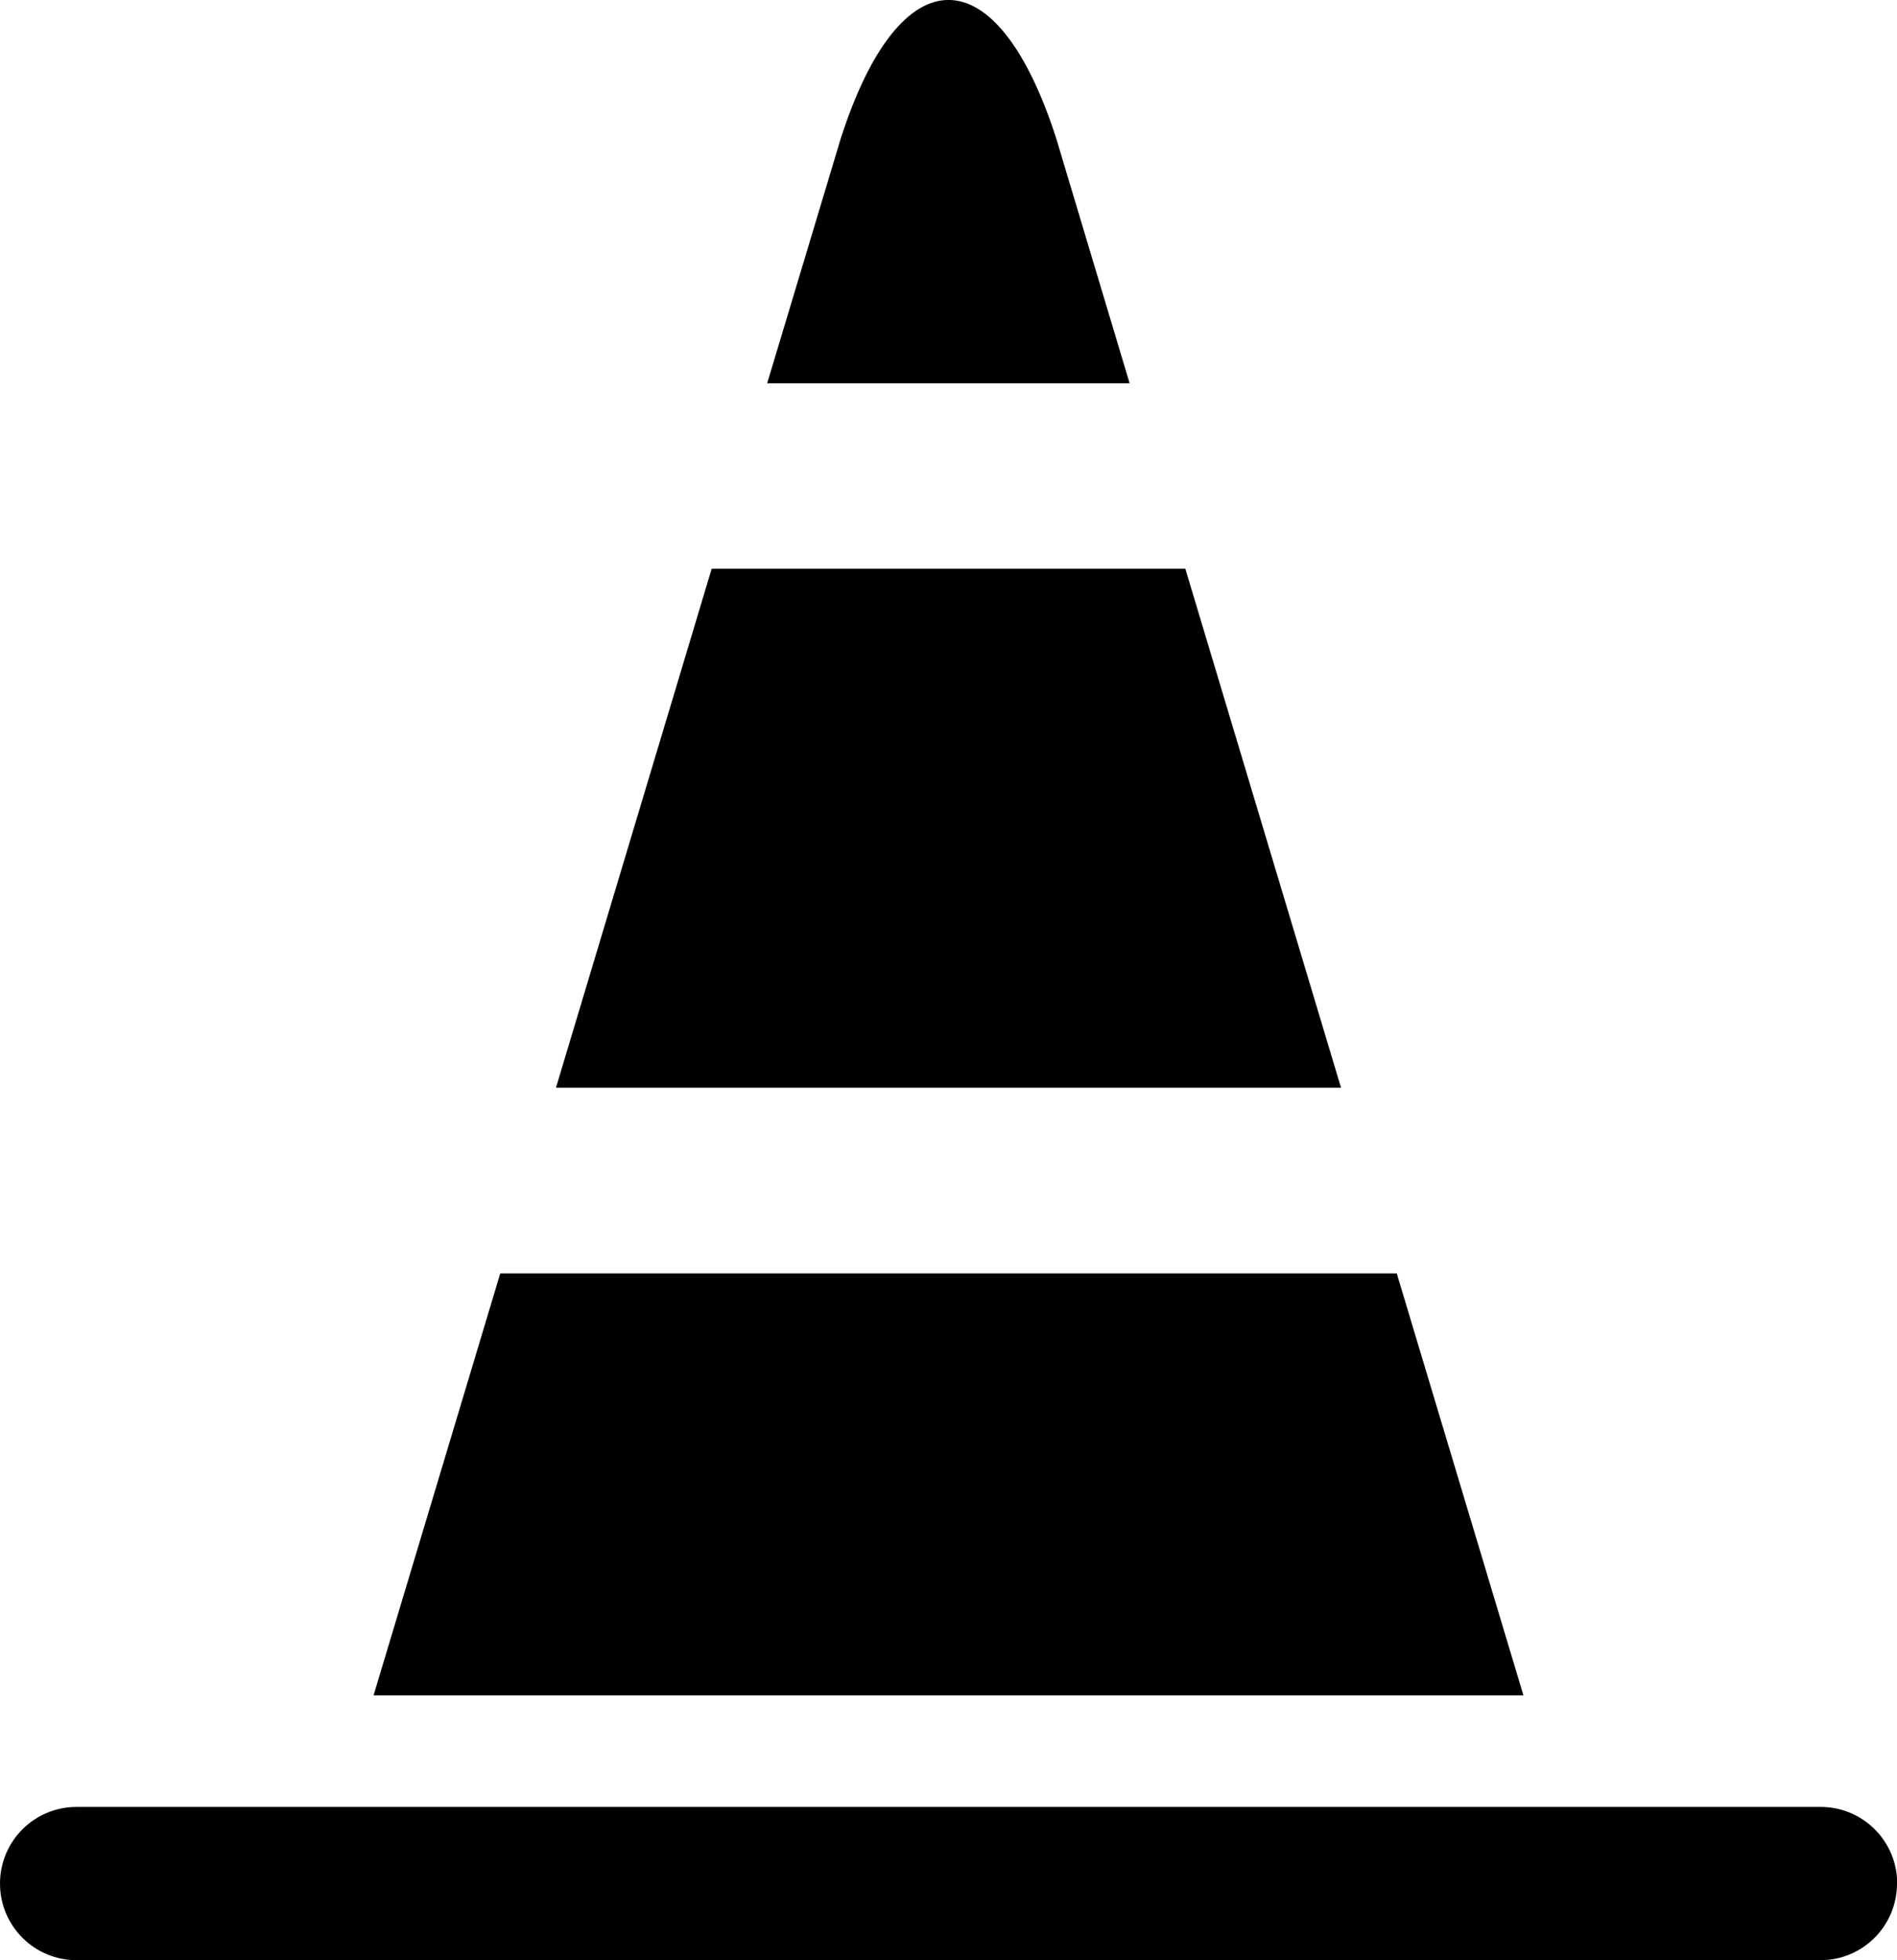 <?xml version="1.0" encoding="UTF-8"?><svg id="_レイヤー_2" xmlns="http://www.w3.org/2000/svg" viewBox="0 0 93.59 96.67"><g id="_具"><path d="M93.59,92.89c0,2.09-1.69,3.78-3.78,3.78H3.78c-2.09,0-3.78-1.69-3.78-3.78h0c0-2.09,1.69-3.78,3.78-3.78h86.04c2.09,0,3.78,1.69,3.78,3.78h0Z"/><polygon points="68.91 62.8 24.68 62.8 18.43 83.61 75.16 83.61 68.91 62.8"/><polygon points="27.43 53.64 66.16 53.64 58.48 28.05 35.11 28.05 27.43 53.64"/><path d="M55.73,18.9l-3.61-12.04c-2.93-9.15-7.72-9.15-10.65,0l-3.62,12.04h17.88Z"/></g></svg>